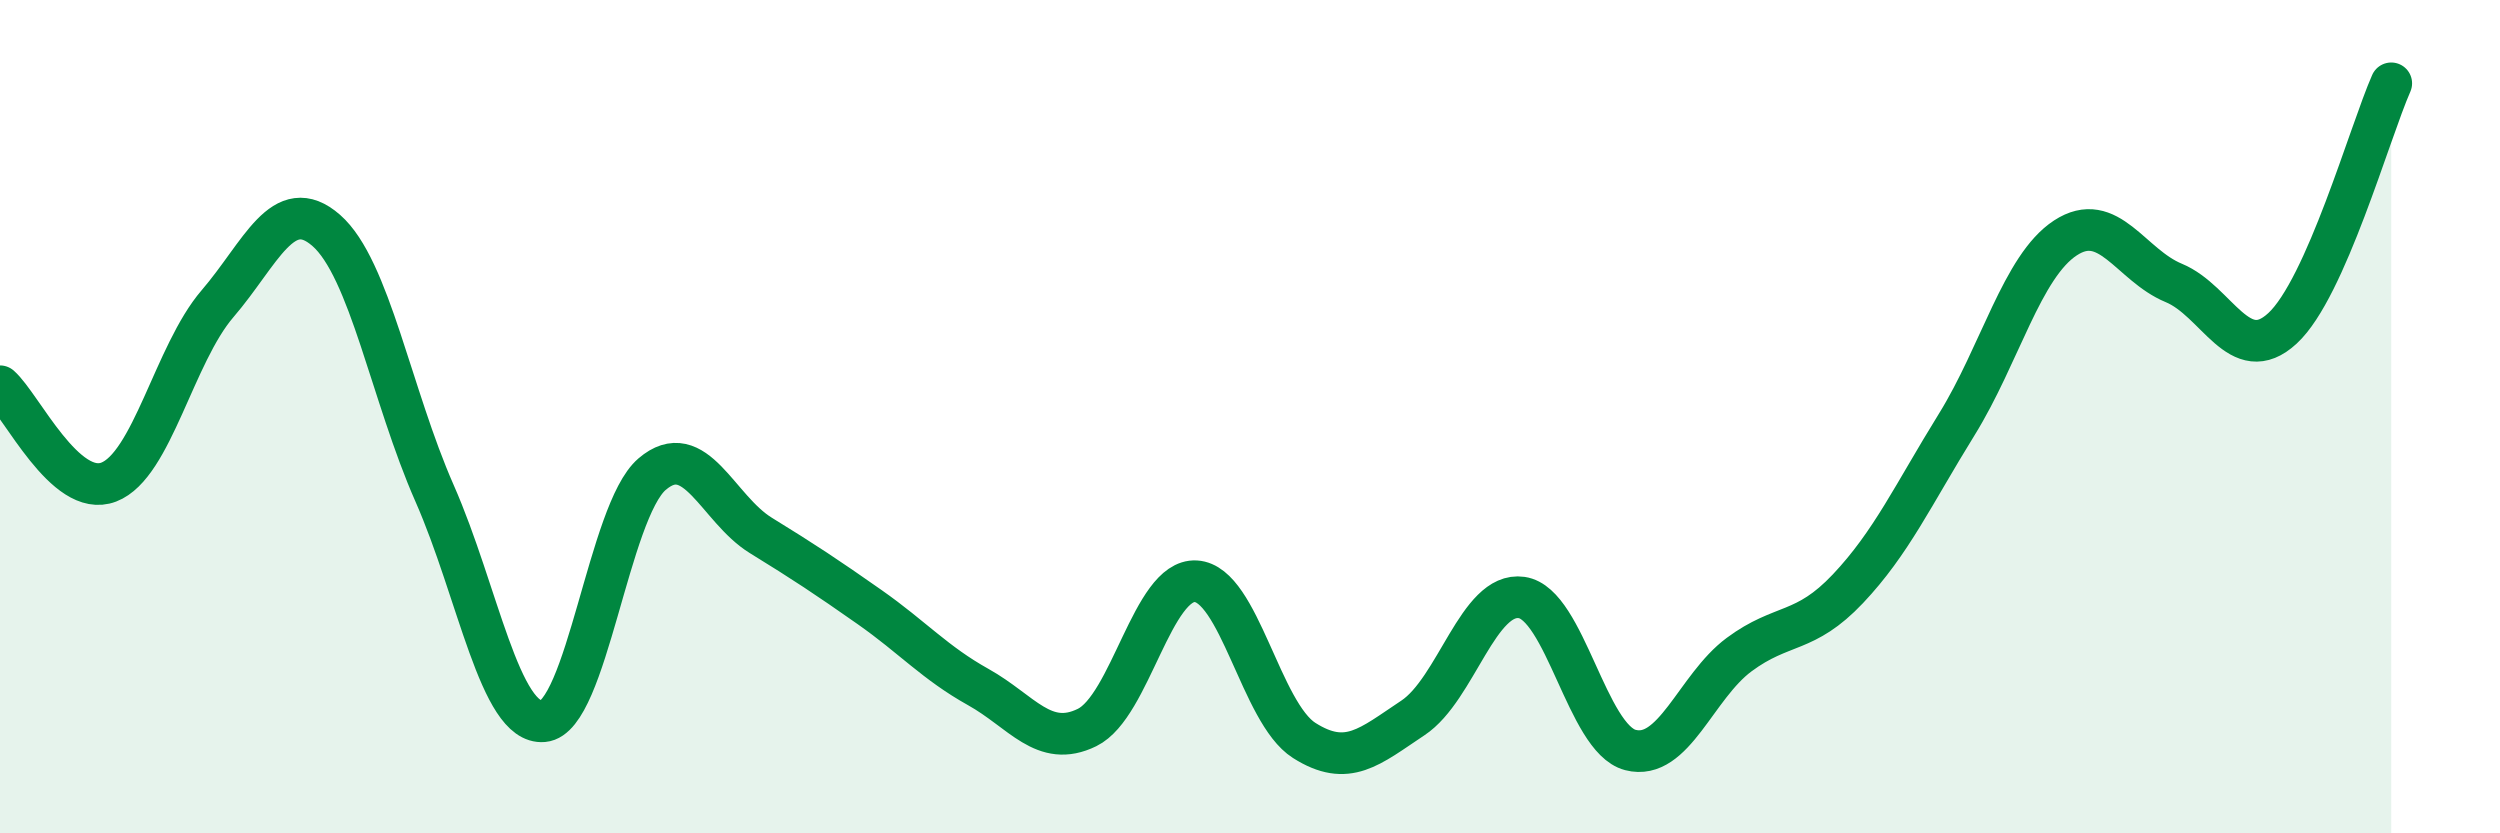 
    <svg width="60" height="20" viewBox="0 0 60 20" xmlns="http://www.w3.org/2000/svg">
      <path
        d="M 0,9.27 C 0.52,9.73 1.57,11.97 2.61,11.57 C 3.65,11.17 4.18,8.5 5.22,7.29 C 6.26,6.08 6.79,4.62 7.83,5.53 C 8.87,6.44 9.39,9.48 10.43,11.84 C 11.47,14.2 12,17.4 13.04,17.31 C 14.08,17.22 14.61,12.27 15.65,11.38 C 16.69,10.49 17.22,12.21 18.26,12.85 C 19.3,13.49 19.83,13.84 20.87,14.57 C 21.91,15.3 22.44,15.91 23.48,16.49 C 24.52,17.07 25.05,17.97 26.09,17.46 C 27.13,16.95 27.66,13.89 28.7,13.95 C 29.74,14.01 30.26,17.11 31.3,17.77 C 32.34,18.43 32.87,17.92 33.91,17.23 C 34.95,16.54 35.48,14.19 36.52,14.34 C 37.56,14.49 38.09,17.73 39.13,18 C 40.17,18.27 40.7,16.48 41.74,15.71 C 42.78,14.94 43.31,15.23 44.35,14.13 C 45.39,13.03 45.92,11.87 46.96,10.19 C 48,8.51 48.53,6.39 49.57,5.71 C 50.61,5.03 51.13,6.36 52.17,6.79 C 53.21,7.22 53.74,8.84 54.78,7.88 C 55.82,6.92 56.87,3.18 57.39,2L57.39 20L0 20Z"
        fill="#008740"
        opacity="0.1"
        stroke-linecap="round"
        stroke-linejoin="round"
      />
      <path
        d="M 0,9.27 C 0.52,9.73 1.57,11.97 2.61,11.57 C 3.65,11.17 4.18,8.5 5.22,7.29 C 6.26,6.08 6.79,4.62 7.83,5.53 C 8.87,6.44 9.39,9.48 10.43,11.84 C 11.47,14.2 12,17.4 13.04,17.31 C 14.08,17.22 14.61,12.27 15.65,11.38 C 16.69,10.49 17.22,12.21 18.26,12.85 C 19.3,13.49 19.83,13.84 20.87,14.57 C 21.91,15.3 22.44,15.91 23.48,16.49 C 24.52,17.07 25.05,17.97 26.09,17.46 C 27.13,16.95 27.66,13.89 28.7,13.95 C 29.74,14.01 30.26,17.11 31.3,17.77 C 32.34,18.43 32.87,17.92 33.91,17.23 C 34.95,16.54 35.48,14.19 36.52,14.34 C 37.56,14.49 38.09,17.73 39.13,18 C 40.17,18.27 40.7,16.48 41.74,15.71 C 42.78,14.94 43.31,15.23 44.35,14.13 C 45.39,13.03 45.92,11.87 46.96,10.19 C 48,8.51 48.53,6.39 49.57,5.71 C 50.61,5.03 51.13,6.36 52.17,6.79 C 53.21,7.22 53.74,8.84 54.78,7.88 C 55.82,6.92 56.87,3.18 57.39,2"
        stroke="#008740"
        stroke-width="1"
        fill="none"
        stroke-linecap="round"
        stroke-linejoin="round"
      />
    </svg>
  